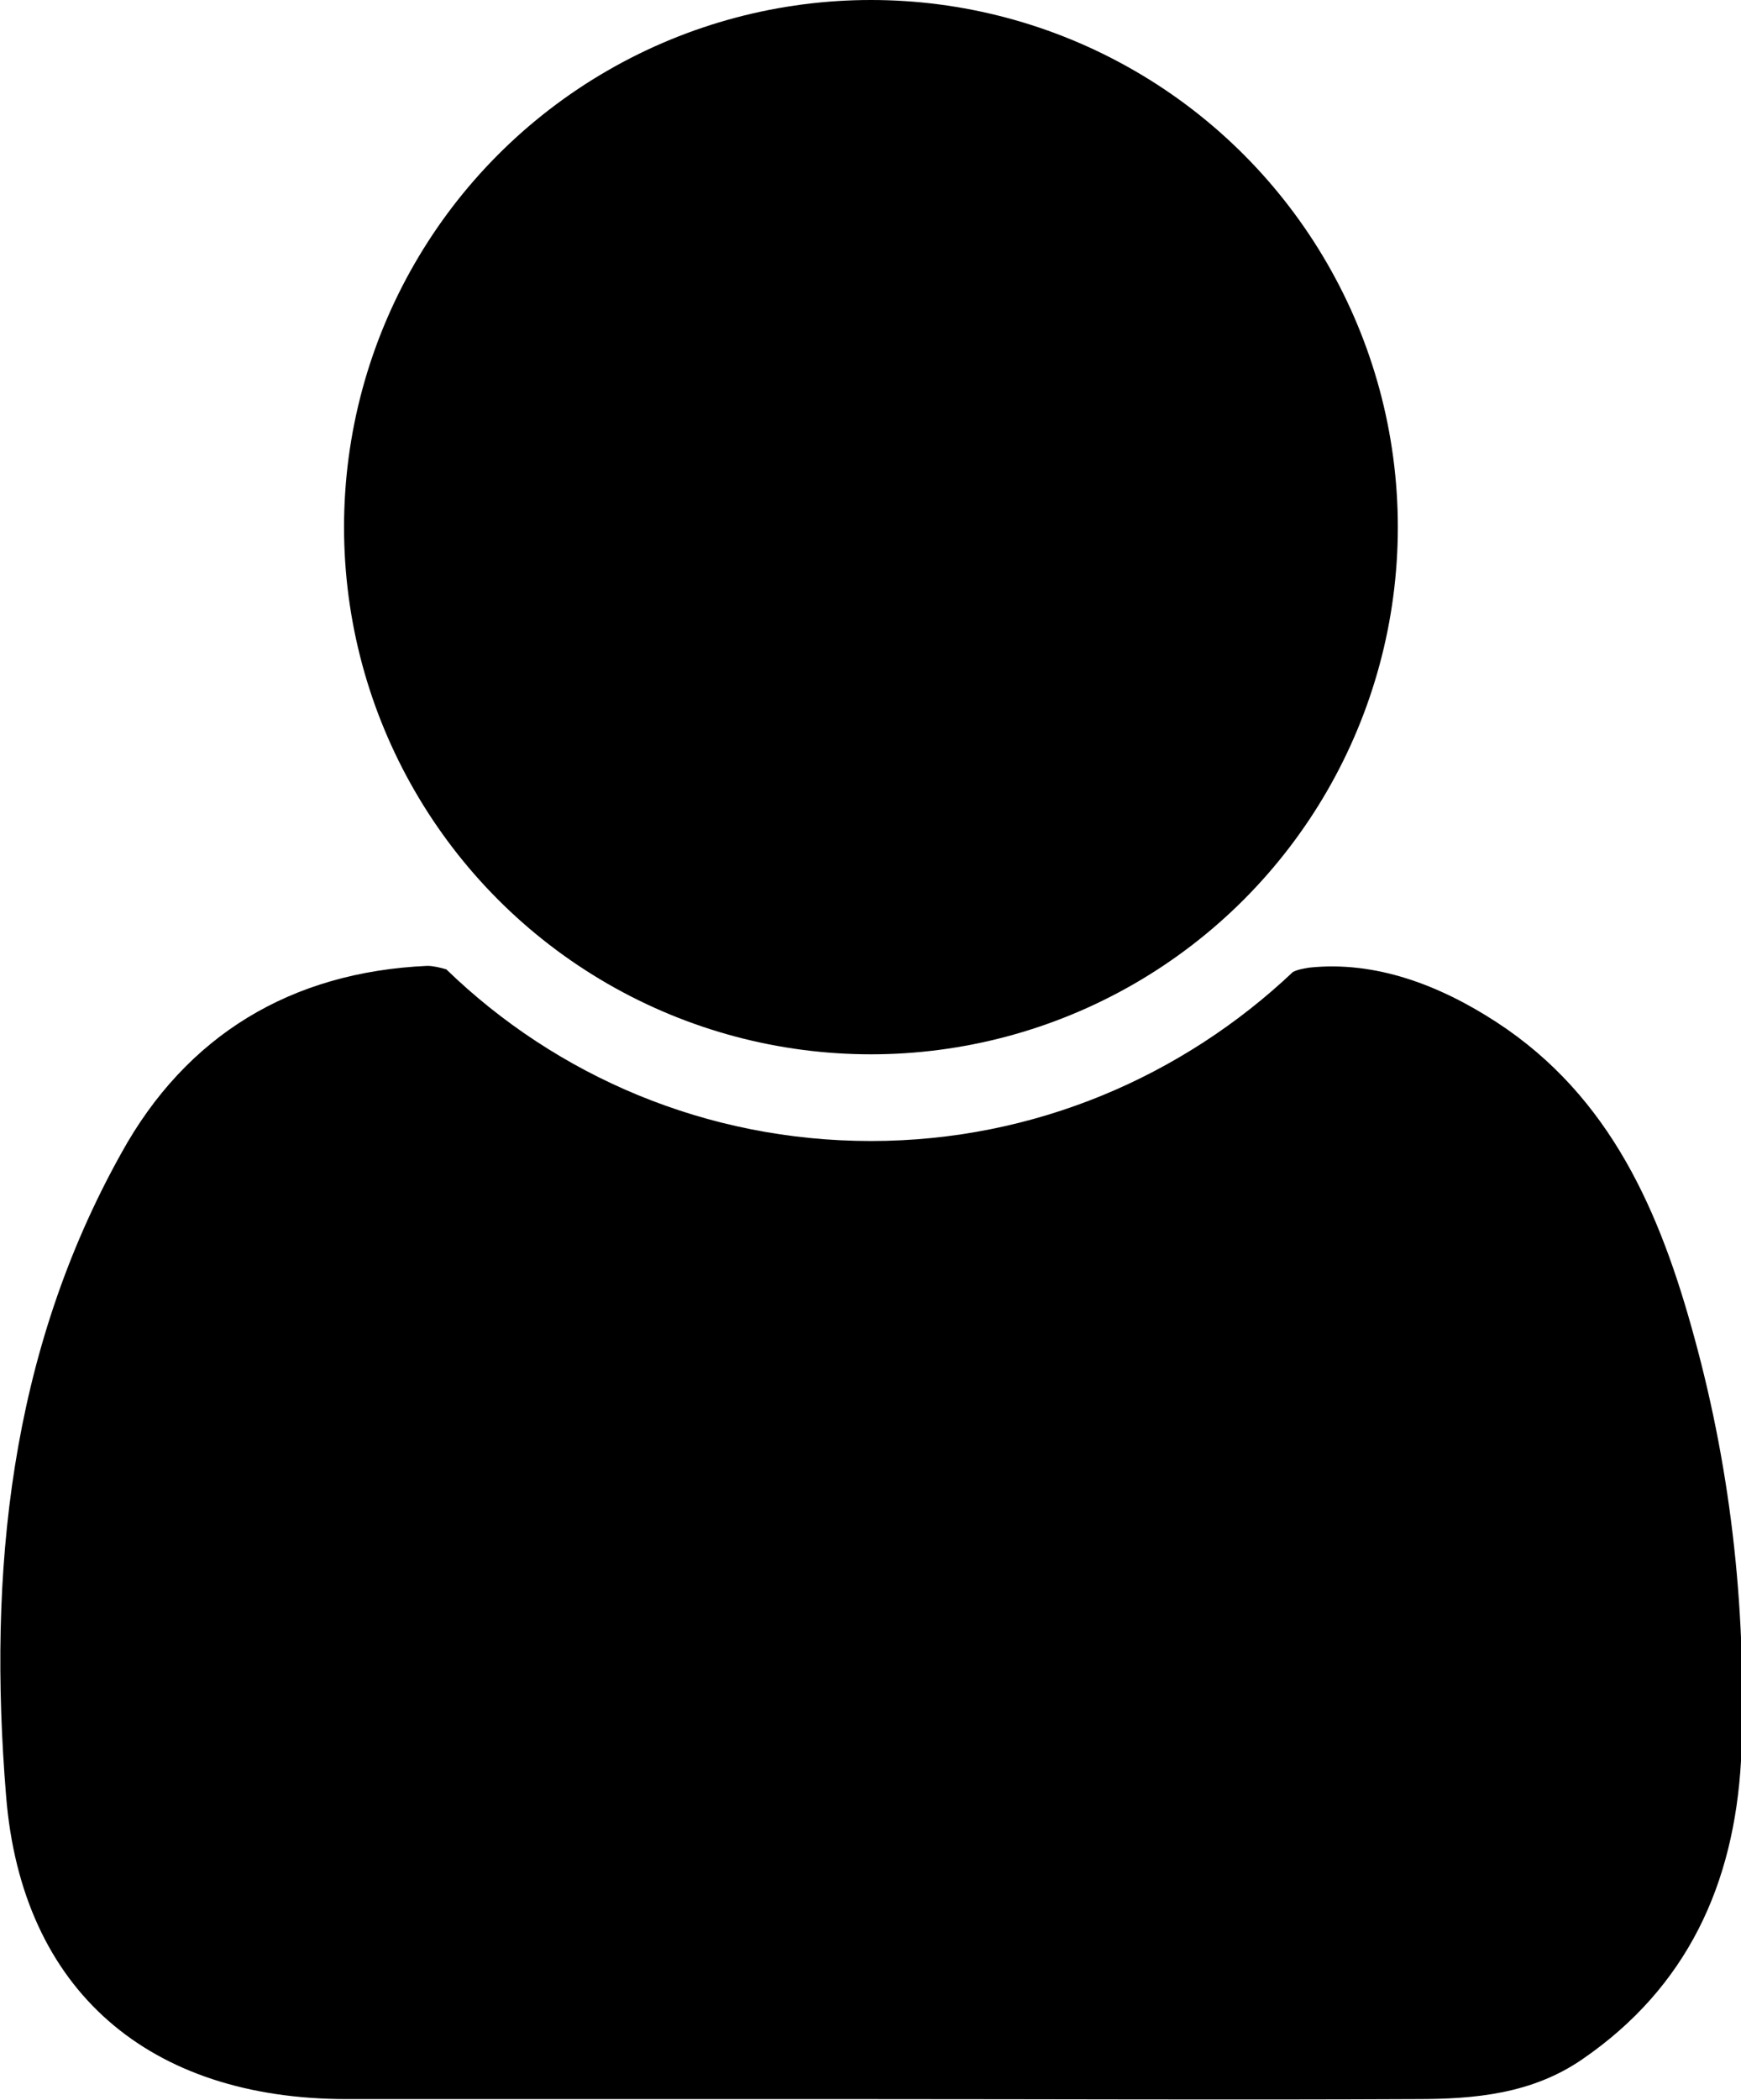 <?xml version="1.0" encoding="utf-8"?>
<!-- Generator: Adobe Illustrator 22.1.0, SVG Export Plug-In . SVG Version: 6.00 Build 0)  -->
<svg version="1.1" id="Layer_1" xmlns="http://www.w3.org/2000/svg" xmlns:xlink="http://www.w3.org/1999/xlink" x="0px" y="0px"
	 viewBox="0 0 200.9 242.2" style="enable-background:new 0 0 200.9 242.2;" xml:space="preserve">
<circle cx="100.5" cy="60.8" r="60.8"/>
<path d="M195.5,154.2c-3.9-14.3-9.6-27.7-22.8-36.3c-6.6-4.3-14-7.1-21.6-6.3c-0.6,0.1-1.3,0.2-1.9,0.5
	c-12.7,12-29.8,19.5-48.7,19.5c-19,0-36.3-7.5-49-19.8c-0.7-0.2-1.5-0.4-2.2-0.4c-15.7,0.7-27.8,8-35.3,21.6
	C1.1,156.1-1.4,181.4,0.7,207.1c1.8,22.6,16.6,35,39.3,35c20.2,0,40.3,0,60.5,0c21,0,42,0.1,63,0c6.7,0,13.3-0.6,19.1-4.6
	c12.1-8.3,17.5-20.2,18.3-34.4C201.6,186.6,199.9,170.2,195.5,154.2z"/>
</svg>
